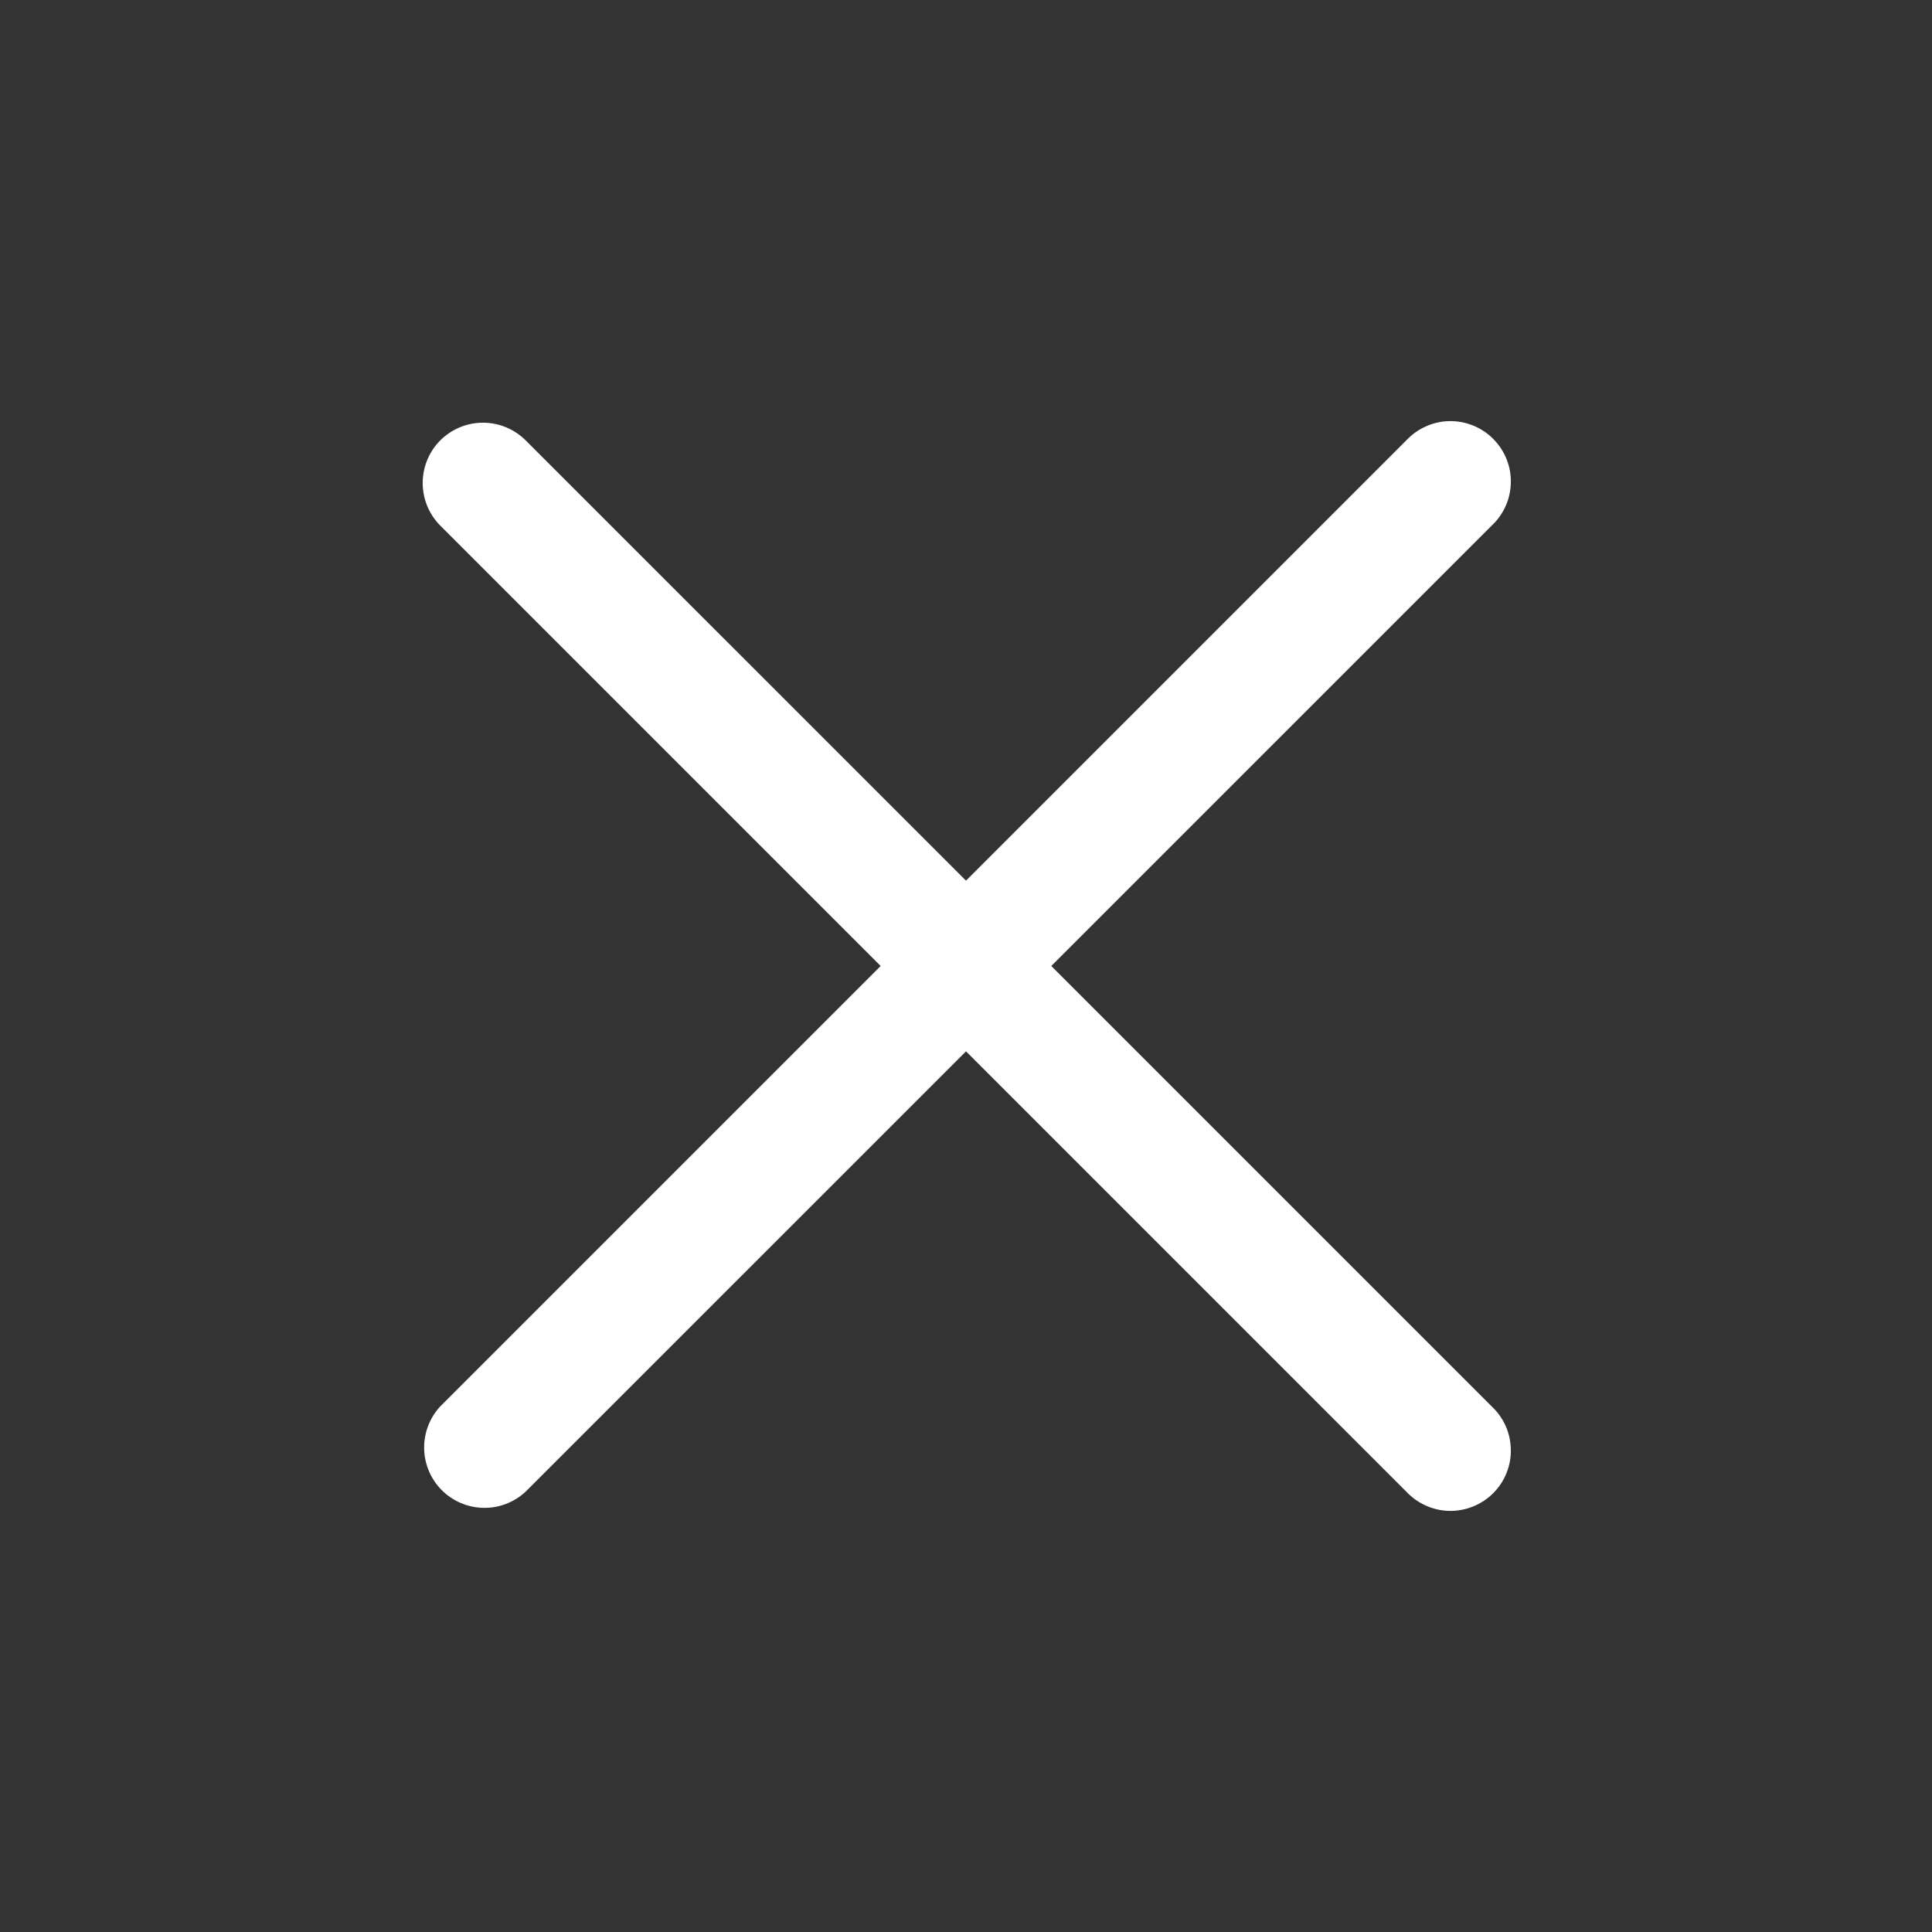 <svg width="28" height="28" viewBox="0 0 28 28" fill="none" xmlns="http://www.w3.org/2000/svg">
<rect x="0" y="0" width="28" height="28" fill="#333333" stroke="none"/>
<path fill-rule="evenodd" clip-rule="evenodd" d="M6.381 6.382C6.546 6.218 6.768 6.126 7 6.126C7.232 6.126 7.454 6.218 7.618 6.382L14 12.763L20.381 6.382C20.462 6.296 20.558 6.227 20.666 6.179C20.773 6.131 20.889 6.105 21.006 6.103C21.124 6.101 21.24 6.123 21.349 6.167C21.458 6.211 21.557 6.276 21.64 6.36C21.723 6.443 21.789 6.542 21.833 6.651C21.877 6.76 21.899 6.876 21.896 6.994C21.894 7.111 21.869 7.227 21.821 7.334C21.773 7.442 21.704 7.538 21.618 7.618L15.236 14L21.618 20.382C21.704 20.462 21.773 20.558 21.821 20.666C21.869 20.773 21.894 20.889 21.896 21.006C21.899 21.124 21.877 21.241 21.833 21.35C21.789 21.459 21.723 21.558 21.64 21.641C21.557 21.724 21.458 21.789 21.349 21.833C21.24 21.877 21.124 21.899 21.006 21.897C20.889 21.895 20.773 21.869 20.666 21.821C20.558 21.773 20.462 21.704 20.381 21.618L14 15.237L7.618 21.618C7.452 21.773 7.233 21.857 7.006 21.853C6.78 21.849 6.563 21.757 6.403 21.597C6.243 21.437 6.151 21.22 6.147 20.994C6.143 20.767 6.227 20.548 6.381 20.382L12.763 14L6.381 7.618C6.218 7.454 6.126 7.232 6.126 7C6.126 6.768 6.218 6.546 6.381 6.382Z" fill="white"/>
</svg>

